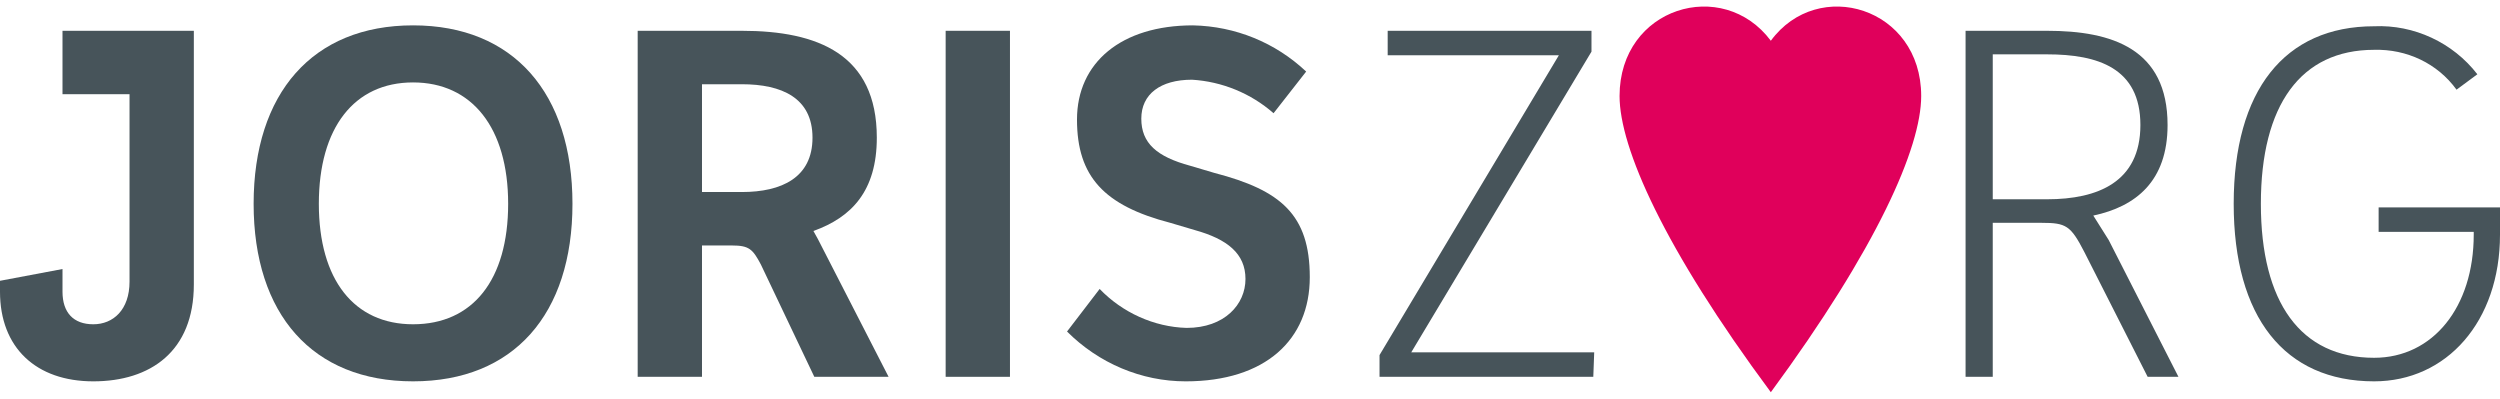 <?xml version="1.0" encoding="utf-8"?>
<!-- Generator: Adobe Illustrator 24.1.0, SVG Export Plug-In . SVG Version: 6.00 Build 0)  -->
<svg version="1.1" id="Layer_1" xmlns="http://www.w3.org/2000/svg" xmlns:xlink="http://www.w3.org/1999/xlink" x="0px" y="0px" width="276px" height="44px"
	 viewBox="0 0 276 44" style="enable-background:new 0 0 276 44;" xml:space="preserve">
<style type="text/css">
	.st0{fill:#47545A;}
	.st1{fill:#E0005B;}
</style>
<g>
	<g>
		<path class="st0" d="M45.6,2.8C34.5,2.8,28,10.3,28,22.5s6.5,19.6,17.6,19.6s17.6-7.4,17.6-19.6S56.7,2.8,45.6,2.8z M45.6,35.8
			c-6.5,0-10.4-4.9-10.4-13.3S39.1,9.1,45.6,9.1s10.5,5,10.5,13.4S52.2,35.8,45.6,35.8z"/>
		<path class="st0" d="M89.8,25.5c4.2-1.5,7-4.4,7-10.3c0-9.2-6.5-11.8-14.9-11.8H70.4v38.2h7.1V27.1h3.3c1.9,0,2.3,0.4,3.2,2.1
			l5.9,12.4h8.2l-7.8-15.2L89.8,25.5z M81.9,21.2h-4.4V9.3h4.4c4.4,0,7.8,1.5,7.8,5.9S86.3,21.2,81.9,21.2z"/>
		<rect x="104.4" y="3.4" class="st0" width="7.1" height="38.2"/>
		<path class="st0" d="M134.1,19.1l-2.7-0.8c-3.7-1-5.4-2.5-5.4-5.2s2.1-4.3,5.6-4.3c3.3,0.2,6.5,1.5,9,3.7l3.6-4.6
			c-3.4-3.2-7.8-5-12.5-5.1c-7.9,0-12.8,4.1-12.8,10.4s3,9.5,10.3,11.4l2.7,0.8c3.6,1,5.6,2.6,5.6,5.4s-2.3,5.4-6.5,5.4
			c-3.6-0.1-7.1-1.7-9.6-4.3l-3.6,4.7c3.5,3.5,8.2,5.5,13.1,5.5c8.8,0,13.7-4.6,13.7-11.5S141.4,21,134.1,19.1z"/>
		<polygon class="st0" points="175.7,5.7 175.7,3.4 153.2,3.4 153.2,6.1 172.1,6.1 152.3,39.2 152.3,41.6 175.9,41.6 176,38.9
			155.8,38.9 		"/>
		<path class="st0" d="M231.1,23.8c4.7-1,8.2-3.8,8.2-10c0-8.4-6.1-10.4-13.3-10.4h-9v38.2h3v-17h5.4c2.7,0,3.2,0.3,4.7,3.2l7,13.8
			h3.4l-7.7-15.1L231.1,23.8z M226,22h-6V6h6c5.6,0,10.3,1.5,10.3,7.8S231.6,22,226,22z"/>
		<path class="st0" d="M262.6,22.9v2.7h10.5v0.3c0,8-4.5,13.6-11,13.6c-8.1,0-12.5-6.1-12.5-17s4.4-17,12.5-17
			c3.6-0.1,7,1.5,9.1,4.4l2.3-1.7c-2.7-3.5-7-5.5-11.4-5.3c-9.9,0-15.5,7.1-15.5,19.6s5.6,19.6,15.5,19.6c8,0,13.9-6.6,13.9-16.2v-3
			L262.6,22.9z"/>
		<path class="st0" d="M21.3,3.4H6.9v7h7.4v20.7c0,3.1-1.8,4.7-4,4.7s-3.4-1.3-3.4-3.6v-2.5L0,31v1.2c0,6.2,4,9.9,10.3,9.9
			s11.1-3.3,11.1-10.7v-28H21.3z"/>
	</g>
	<path class="st1" d="M195.5,4.5c-5.3-7.1-16.7-3.7-16.7,6.1c0,5.7,4.9,16.8,16.7,32.7c11.7-15.9,16.6-27,16.6-32.7
		C212.1,0.8,200.7-2.6,195.5,4.5z"/>
</g>
</svg>
